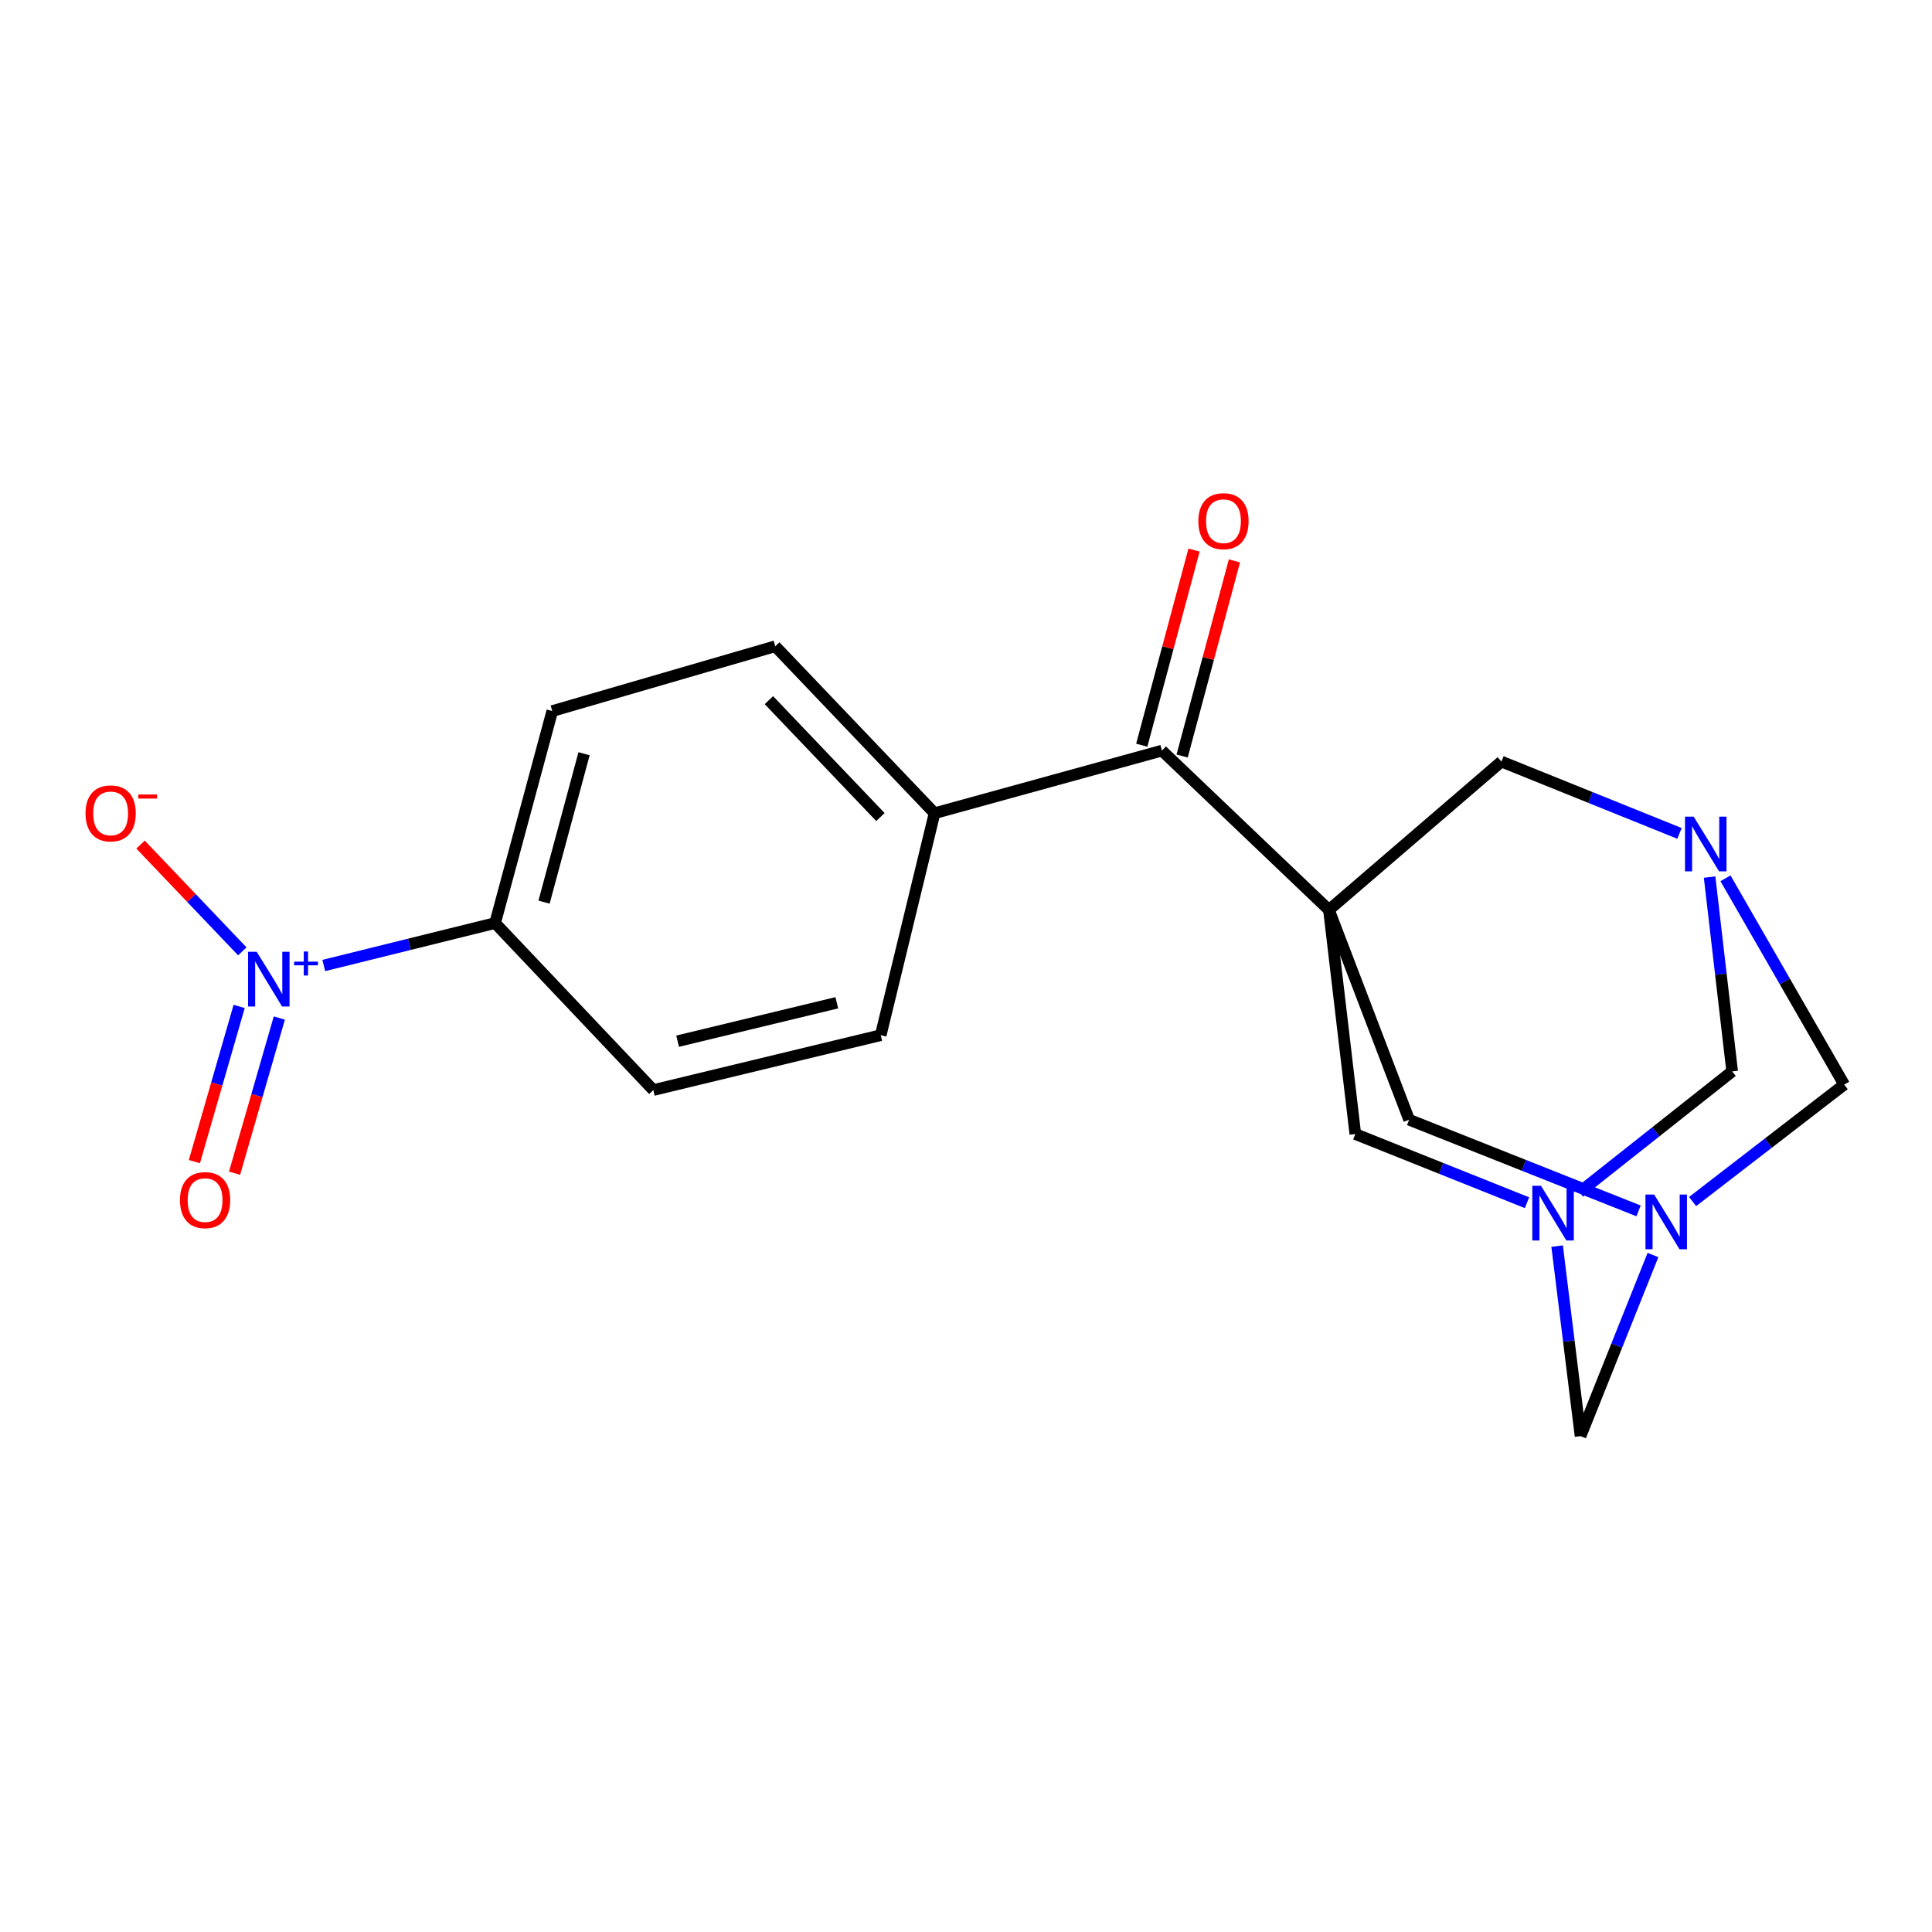 <?xml version='1.0' encoding='iso-8859-1'?>
<svg version='1.1' baseProfile='full'
              xmlns='http://www.w3.org/2000/svg'
                      xmlns:rdkit='http://www.rdkit.org/xml'
                      xmlns:xlink='http://www.w3.org/1999/xlink'
                  xml:space='preserve'
width='1000px' height='1000px' viewBox='0 0 1000 1000'>
<!-- END OF HEADER -->
<rect style='opacity:1.0;fill:#FFFFFF;stroke:none' width='1000' height='1000' x='0' y='0'> </rect>
<path class='bond-4' d='M 687.856,470.972 L 601.42,388.515' style='fill:none;fill-rule:evenodd;stroke:#000000;stroke-width:6px;stroke-linecap:butt;stroke-linejoin:miter;stroke-opacity:1' />
<path class='bond-5' d='M 687.856,470.972 L 701.513,586.981' style='fill:none;fill-rule:evenodd;stroke:#000000;stroke-width:6px;stroke-linecap:butt;stroke-linejoin:miter;stroke-opacity:1' />
<path class='bond-6' d='M 687.856,470.972 L 777.141,394.189' style='fill:none;fill-rule:evenodd;stroke:#000000;stroke-width:6px;stroke-linecap:butt;stroke-linejoin:miter;stroke-opacity:1' />
<path class='bond-7' d='M 687.856,470.972 L 729.367,579.576' style='fill:none;fill-rule:evenodd;stroke:#000000;stroke-width:6px;stroke-linecap:butt;stroke-linejoin:miter;stroke-opacity:1' />
<path class='bond-0' d='M 790.37,622.518 L 745.941,604.749' style='fill:none;fill-rule:evenodd;stroke:#0000FF;stroke-width:6px;stroke-linecap:butt;stroke-linejoin:miter;stroke-opacity:1' />
<path class='bond-0' d='M 745.941,604.749 L 701.513,586.981' style='fill:none;fill-rule:evenodd;stroke:#000000;stroke-width:6px;stroke-linecap:butt;stroke-linejoin:miter;stroke-opacity:1' />
<path class='bond-20' d='M 805.969,644.982 L 812.028,694.159' style='fill:none;fill-rule:evenodd;stroke:#0000FF;stroke-width:6px;stroke-linecap:butt;stroke-linejoin:miter;stroke-opacity:1' />
<path class='bond-20' d='M 812.028,694.159 L 818.087,743.335' style='fill:none;fill-rule:evenodd;stroke:#000000;stroke-width:6px;stroke-linecap:butt;stroke-linejoin:miter;stroke-opacity:1' />
<path class='bond-22' d='M 817.561,617.077 L 857.063,585.818' style='fill:none;fill-rule:evenodd;stroke:#0000FF;stroke-width:6px;stroke-linecap:butt;stroke-linejoin:miter;stroke-opacity:1' />
<path class='bond-22' d='M 857.063,585.818 L 896.565,554.559' style='fill:none;fill-rule:evenodd;stroke:#000000;stroke-width:6px;stroke-linecap:butt;stroke-linejoin:miter;stroke-opacity:1' />
<path class='bond-1' d='M 869.305,431.371 L 823.223,412.78' style='fill:none;fill-rule:evenodd;stroke:#0000FF;stroke-width:6px;stroke-linecap:butt;stroke-linejoin:miter;stroke-opacity:1' />
<path class='bond-1' d='M 823.223,412.78 L 777.141,394.189' style='fill:none;fill-rule:evenodd;stroke:#000000;stroke-width:6px;stroke-linecap:butt;stroke-linejoin:miter;stroke-opacity:1' />
<path class='bond-8' d='M 884.885,453.977 L 890.725,504.268' style='fill:none;fill-rule:evenodd;stroke:#0000FF;stroke-width:6px;stroke-linecap:butt;stroke-linejoin:miter;stroke-opacity:1' />
<path class='bond-8' d='M 890.725,504.268 L 896.565,554.559' style='fill:none;fill-rule:evenodd;stroke:#000000;stroke-width:6px;stroke-linecap:butt;stroke-linejoin:miter;stroke-opacity:1' />
<path class='bond-21' d='M 893.11,454.606 L 923.828,507.997' style='fill:none;fill-rule:evenodd;stroke:#0000FF;stroke-width:6px;stroke-linecap:butt;stroke-linejoin:miter;stroke-opacity:1' />
<path class='bond-21' d='M 923.828,507.997 L 954.545,561.387' style='fill:none;fill-rule:evenodd;stroke:#000000;stroke-width:6px;stroke-linecap:butt;stroke-linejoin:miter;stroke-opacity:1' />
<path class='bond-2' d='M 848.116,626.758 L 788.741,603.167' style='fill:none;fill-rule:evenodd;stroke:#0000FF;stroke-width:6px;stroke-linecap:butt;stroke-linejoin:miter;stroke-opacity:1' />
<path class='bond-2' d='M 788.741,603.167 L 729.367,579.576' style='fill:none;fill-rule:evenodd;stroke:#000000;stroke-width:6px;stroke-linecap:butt;stroke-linejoin:miter;stroke-opacity:1' />
<path class='bond-9' d='M 876.084,621.918 L 915.315,591.652' style='fill:none;fill-rule:evenodd;stroke:#0000FF;stroke-width:6px;stroke-linecap:butt;stroke-linejoin:miter;stroke-opacity:1' />
<path class='bond-9' d='M 915.315,591.652 L 954.545,561.387' style='fill:none;fill-rule:evenodd;stroke:#000000;stroke-width:6px;stroke-linecap:butt;stroke-linejoin:miter;stroke-opacity:1' />
<path class='bond-10' d='M 855.578,649.593 L 836.833,696.464' style='fill:none;fill-rule:evenodd;stroke:#0000FF;stroke-width:6px;stroke-linecap:butt;stroke-linejoin:miter;stroke-opacity:1' />
<path class='bond-10' d='M 836.833,696.464 L 818.087,743.335' style='fill:none;fill-rule:evenodd;stroke:#000000;stroke-width:6px;stroke-linecap:butt;stroke-linejoin:miter;stroke-opacity:1' />
<path class='bond-3' d='M 167.588,499.745 L 211.927,488.761' style='fill:none;fill-rule:evenodd;stroke:#0000FF;stroke-width:6px;stroke-linecap:butt;stroke-linejoin:miter;stroke-opacity:1' />
<path class='bond-3' d='M 211.927,488.761 L 256.266,477.776' style='fill:none;fill-rule:evenodd;stroke:#000000;stroke-width:6px;stroke-linecap:butt;stroke-linejoin:miter;stroke-opacity:1' />
<path class='bond-12' d='M 125.421,492.418 L 99.08,464.786' style='fill:none;fill-rule:evenodd;stroke:#0000FF;stroke-width:6px;stroke-linecap:butt;stroke-linejoin:miter;stroke-opacity:1' />
<path class='bond-12' d='M 99.08,464.786 L 72.74,437.154' style='fill:none;fill-rule:evenodd;stroke:#FF0000;stroke-width:6px;stroke-linecap:butt;stroke-linejoin:miter;stroke-opacity:1' />
<path class='bond-14' d='M 123.788,520.932 L 112.202,561.091' style='fill:none;fill-rule:evenodd;stroke:#0000FF;stroke-width:6px;stroke-linecap:butt;stroke-linejoin:miter;stroke-opacity:1' />
<path class='bond-14' d='M 112.202,561.091 L 100.616,601.251' style='fill:none;fill-rule:evenodd;stroke:#FF0000;stroke-width:6px;stroke-linecap:butt;stroke-linejoin:miter;stroke-opacity:1' />
<path class='bond-14' d='M 144.579,526.93 L 132.993,567.09' style='fill:none;fill-rule:evenodd;stroke:#0000FF;stroke-width:6px;stroke-linecap:butt;stroke-linejoin:miter;stroke-opacity:1' />
<path class='bond-14' d='M 132.993,567.09 L 121.407,607.25' style='fill:none;fill-rule:evenodd;stroke:#FF0000;stroke-width:6px;stroke-linecap:butt;stroke-linejoin:miter;stroke-opacity:1' />
<path class='bond-13' d='M 601.42,388.515 L 483.728,420.926' style='fill:none;fill-rule:evenodd;stroke:#000000;stroke-width:6px;stroke-linecap:butt;stroke-linejoin:miter;stroke-opacity:1' />
<path class='bond-15' d='M 611.871,391.316 L 625.404,340.816' style='fill:none;fill-rule:evenodd;stroke:#000000;stroke-width:6px;stroke-linecap:butt;stroke-linejoin:miter;stroke-opacity:1' />
<path class='bond-15' d='M 625.404,340.816 L 638.937,290.317' style='fill:none;fill-rule:evenodd;stroke:#FF0000;stroke-width:6px;stroke-linecap:butt;stroke-linejoin:miter;stroke-opacity:1' />
<path class='bond-15' d='M 590.97,385.715 L 604.503,335.215' style='fill:none;fill-rule:evenodd;stroke:#000000;stroke-width:6px;stroke-linecap:butt;stroke-linejoin:miter;stroke-opacity:1' />
<path class='bond-15' d='M 604.503,335.215 L 618.035,284.716' style='fill:none;fill-rule:evenodd;stroke:#FF0000;stroke-width:6px;stroke-linecap:butt;stroke-linejoin:miter;stroke-opacity:1' />
<path class='bond-11' d='M 256.266,477.776 L 285.851,368.042' style='fill:none;fill-rule:evenodd;stroke:#000000;stroke-width:6px;stroke-linecap:butt;stroke-linejoin:miter;stroke-opacity:1' />
<path class='bond-11' d='M 281.597,466.949 L 302.306,390.135' style='fill:none;fill-rule:evenodd;stroke:#000000;stroke-width:6px;stroke-linecap:butt;stroke-linejoin:miter;stroke-opacity:1' />
<path class='bond-23' d='M 256.266,477.776 L 338.157,564.212' style='fill:none;fill-rule:evenodd;stroke:#000000;stroke-width:6px;stroke-linecap:butt;stroke-linejoin:miter;stroke-opacity:1' />
<path class='bond-18' d='M 483.728,420.926 L 455.862,535.805' style='fill:none;fill-rule:evenodd;stroke:#000000;stroke-width:6px;stroke-linecap:butt;stroke-linejoin:miter;stroke-opacity:1' />
<path class='bond-19' d='M 483.728,420.926 L 401.271,334.502' style='fill:none;fill-rule:evenodd;stroke:#000000;stroke-width:6px;stroke-linecap:butt;stroke-linejoin:miter;stroke-opacity:1' />
<path class='bond-19' d='M 455.703,422.9 L 397.984,362.403' style='fill:none;fill-rule:evenodd;stroke:#000000;stroke-width:6px;stroke-linecap:butt;stroke-linejoin:miter;stroke-opacity:1' />
<path class='bond-16' d='M 338.157,564.212 L 455.862,535.805' style='fill:none;fill-rule:evenodd;stroke:#000000;stroke-width:6px;stroke-linecap:butt;stroke-linejoin:miter;stroke-opacity:1' />
<path class='bond-16' d='M 350.736,538.916 L 433.129,519.031' style='fill:none;fill-rule:evenodd;stroke:#000000;stroke-width:6px;stroke-linecap:butt;stroke-linejoin:miter;stroke-opacity:1' />
<path class='bond-17' d='M 285.851,368.042 L 401.271,334.502' style='fill:none;fill-rule:evenodd;stroke:#000000;stroke-width:6px;stroke-linecap:butt;stroke-linejoin:miter;stroke-opacity:1' />
<path  class='atom-1' d='M 797.606 613.755
L 806.886 628.755
Q 807.806 630.235, 809.286 632.915
Q 810.766 635.595, 810.846 635.755
L 810.846 613.755
L 814.606 613.755
L 814.606 642.075
L 810.726 642.075
L 800.766 625.675
Q 799.606 623.755, 798.366 621.555
Q 797.166 619.355, 796.806 618.675
L 796.806 642.075
L 793.126 642.075
L 793.126 613.755
L 797.606 613.755
' fill='#0000FF'/>
<path  class='atom-2' d='M 876.636 422.694
L 885.916 437.694
Q 886.836 439.174, 888.316 441.854
Q 889.796 444.534, 889.876 444.694
L 889.876 422.694
L 893.636 422.694
L 893.636 451.014
L 889.756 451.014
L 879.796 434.614
Q 878.636 432.694, 877.396 430.494
Q 876.196 428.294, 875.836 427.614
L 875.836 451.014
L 872.156 451.014
L 872.156 422.694
L 876.636 422.694
' fill='#0000FF'/>
<path  class='atom-3' d='M 856.175 618.287
L 865.455 633.287
Q 866.375 634.767, 867.855 637.447
Q 869.335 640.127, 869.415 640.287
L 869.415 618.287
L 873.175 618.287
L 873.175 646.607
L 869.295 646.607
L 859.335 630.207
Q 858.175 628.287, 856.935 626.087
Q 855.735 623.887, 855.375 623.207
L 855.375 646.607
L 851.695 646.607
L 851.695 618.287
L 856.175 618.287
' fill='#0000FF'/>
<path  class='atom-4' d='M 132.866 492.637
L 142.146 507.637
Q 143.066 509.117, 144.546 511.797
Q 146.026 514.477, 146.106 514.637
L 146.106 492.637
L 149.866 492.637
L 149.866 520.957
L 145.986 520.957
L 136.026 504.557
Q 134.866 502.637, 133.626 500.437
Q 132.426 498.237, 132.066 497.557
L 132.066 520.957
L 128.386 520.957
L 128.386 492.637
L 132.866 492.637
' fill='#0000FF'/>
<path  class='atom-4' d='M 152.242 497.741
L 157.232 497.741
L 157.232 492.488
L 159.45 492.488
L 159.45 497.741
L 164.571 497.741
L 164.571 499.642
L 159.45 499.642
L 159.45 504.922
L 157.232 504.922
L 157.232 499.642
L 152.242 499.642
L 152.242 497.741
' fill='#0000FF'/>
<path  class='atom-13' d='M 44.271 421.006
Q 44.271 414.206, 47.631 410.406
Q 50.991 406.606, 57.271 406.606
Q 63.551 406.606, 66.911 410.406
Q 70.271 414.206, 70.271 421.006
Q 70.271 427.886, 66.871 431.806
Q 63.471 435.686, 57.271 435.686
Q 51.031 435.686, 47.631 431.806
Q 44.271 427.926, 44.271 421.006
M 57.271 432.486
Q 61.591 432.486, 63.911 429.606
Q 66.271 426.686, 66.271 421.006
Q 66.271 415.446, 63.911 412.646
Q 61.591 409.806, 57.271 409.806
Q 52.951 409.806, 50.591 412.606
Q 48.271 415.406, 48.271 421.006
Q 48.271 426.726, 50.591 429.606
Q 52.951 432.486, 57.271 432.486
' fill='#FF0000'/>
<path  class='atom-13' d='M 71.591 411.228
L 81.28 411.228
L 81.28 413.34
L 71.591 413.34
L 71.591 411.228
' fill='#FF0000'/>
<path  class='atom-15' d='M 93.151 621.179
Q 93.151 614.379, 96.511 610.579
Q 99.871 606.779, 106.151 606.779
Q 112.431 606.779, 115.791 610.579
Q 119.151 614.379, 119.151 621.179
Q 119.151 628.059, 115.751 631.979
Q 112.351 635.859, 106.151 635.859
Q 99.911 635.859, 96.511 631.979
Q 93.151 628.099, 93.151 621.179
M 106.151 632.659
Q 110.471 632.659, 112.791 629.779
Q 115.151 626.859, 115.151 621.179
Q 115.151 615.619, 112.791 612.819
Q 110.471 609.979, 106.151 609.979
Q 101.831 609.979, 99.471 612.779
Q 97.151 615.579, 97.151 621.179
Q 97.151 626.899, 99.471 629.779
Q 101.831 632.659, 106.151 632.659
' fill='#FF0000'/>
<path  class='atom-16' d='M 620.266 269.761
Q 620.266 262.961, 623.626 259.161
Q 626.986 255.361, 633.266 255.361
Q 639.546 255.361, 642.906 259.161
Q 646.266 262.961, 646.266 269.761
Q 646.266 276.641, 642.866 280.561
Q 639.466 284.441, 633.266 284.441
Q 627.026 284.441, 623.626 280.561
Q 620.266 276.681, 620.266 269.761
M 633.266 281.241
Q 637.586 281.241, 639.906 278.361
Q 642.266 275.441, 642.266 269.761
Q 642.266 264.201, 639.906 261.401
Q 637.586 258.561, 633.266 258.561
Q 628.946 258.561, 626.586 261.361
Q 624.266 264.161, 624.266 269.761
Q 624.266 275.481, 626.586 278.361
Q 628.946 281.241, 633.266 281.241
' fill='#FF0000'/>
</svg>
